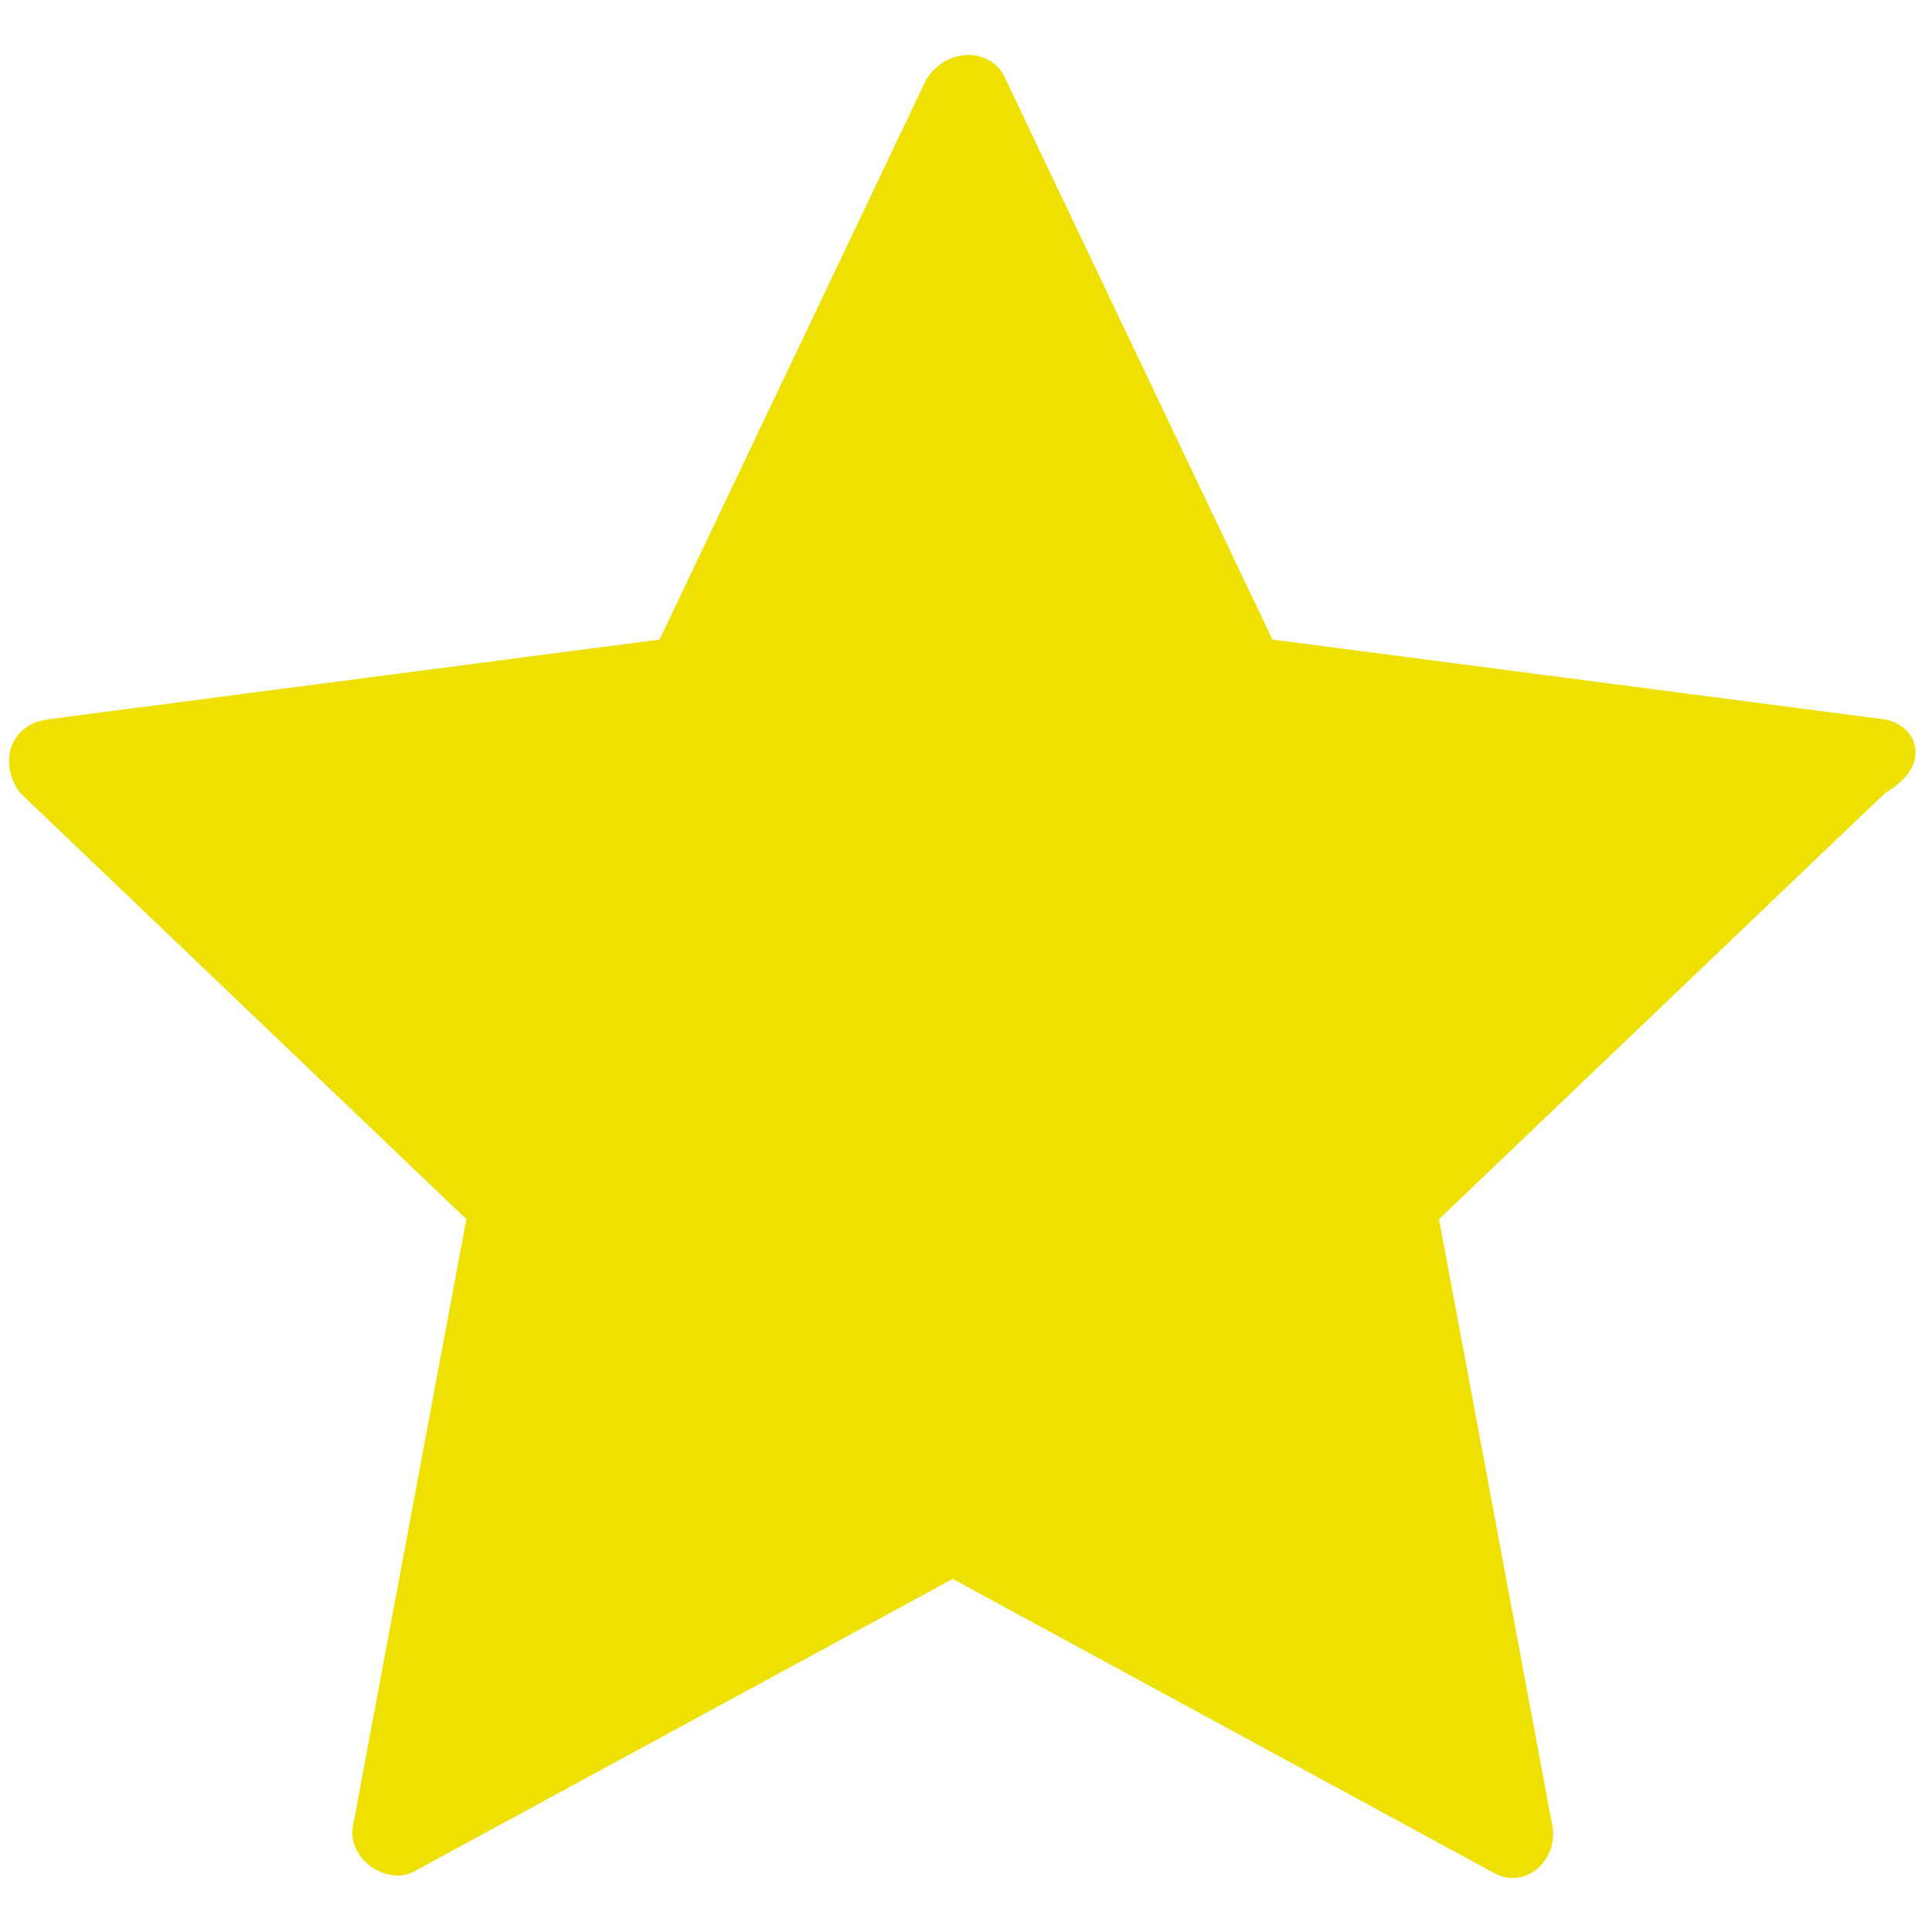 <?xml version="1.0" encoding="utf-8"?>
<!-- Generator: Adobe Illustrator 21.1.0, SVG Export Plug-In . SVG Version: 6.00 Build 0)  -->
<svg version="1.1" id="Layer_1" xmlns="http://www.w3.org/2000/svg" xmlns:xlink="http://www.w3.org/1999/xlink" x="0px" y="0px"
	 width="29px" height="29px" viewBox="0 0 29 29" style="enable-background:new 0 0 29 29;" xml:space="preserve">
<style type="text/css">
	.st0{fill:#EEE000;}
</style>
<path class="st0" d="M28.3,10.8l-9.2-1.2l-4-8.4c-0.2-0.5-0.9-0.5-1.2,0l-4,8.4l-9.2,1.2c-0.6,0.1-0.7,0.7-0.4,1.1l6.7,6.4l-1.7,9.1
	c-0.1,0.5,0.5,0.9,0.9,0.7l8.1-4.4l8.1,4.4c0.5,0.3,1-0.2,0.9-0.7l-1.7-9.1l6.7-6.4C29,11.5,28.8,10.9,28.3,10.8z"/>
</svg>
